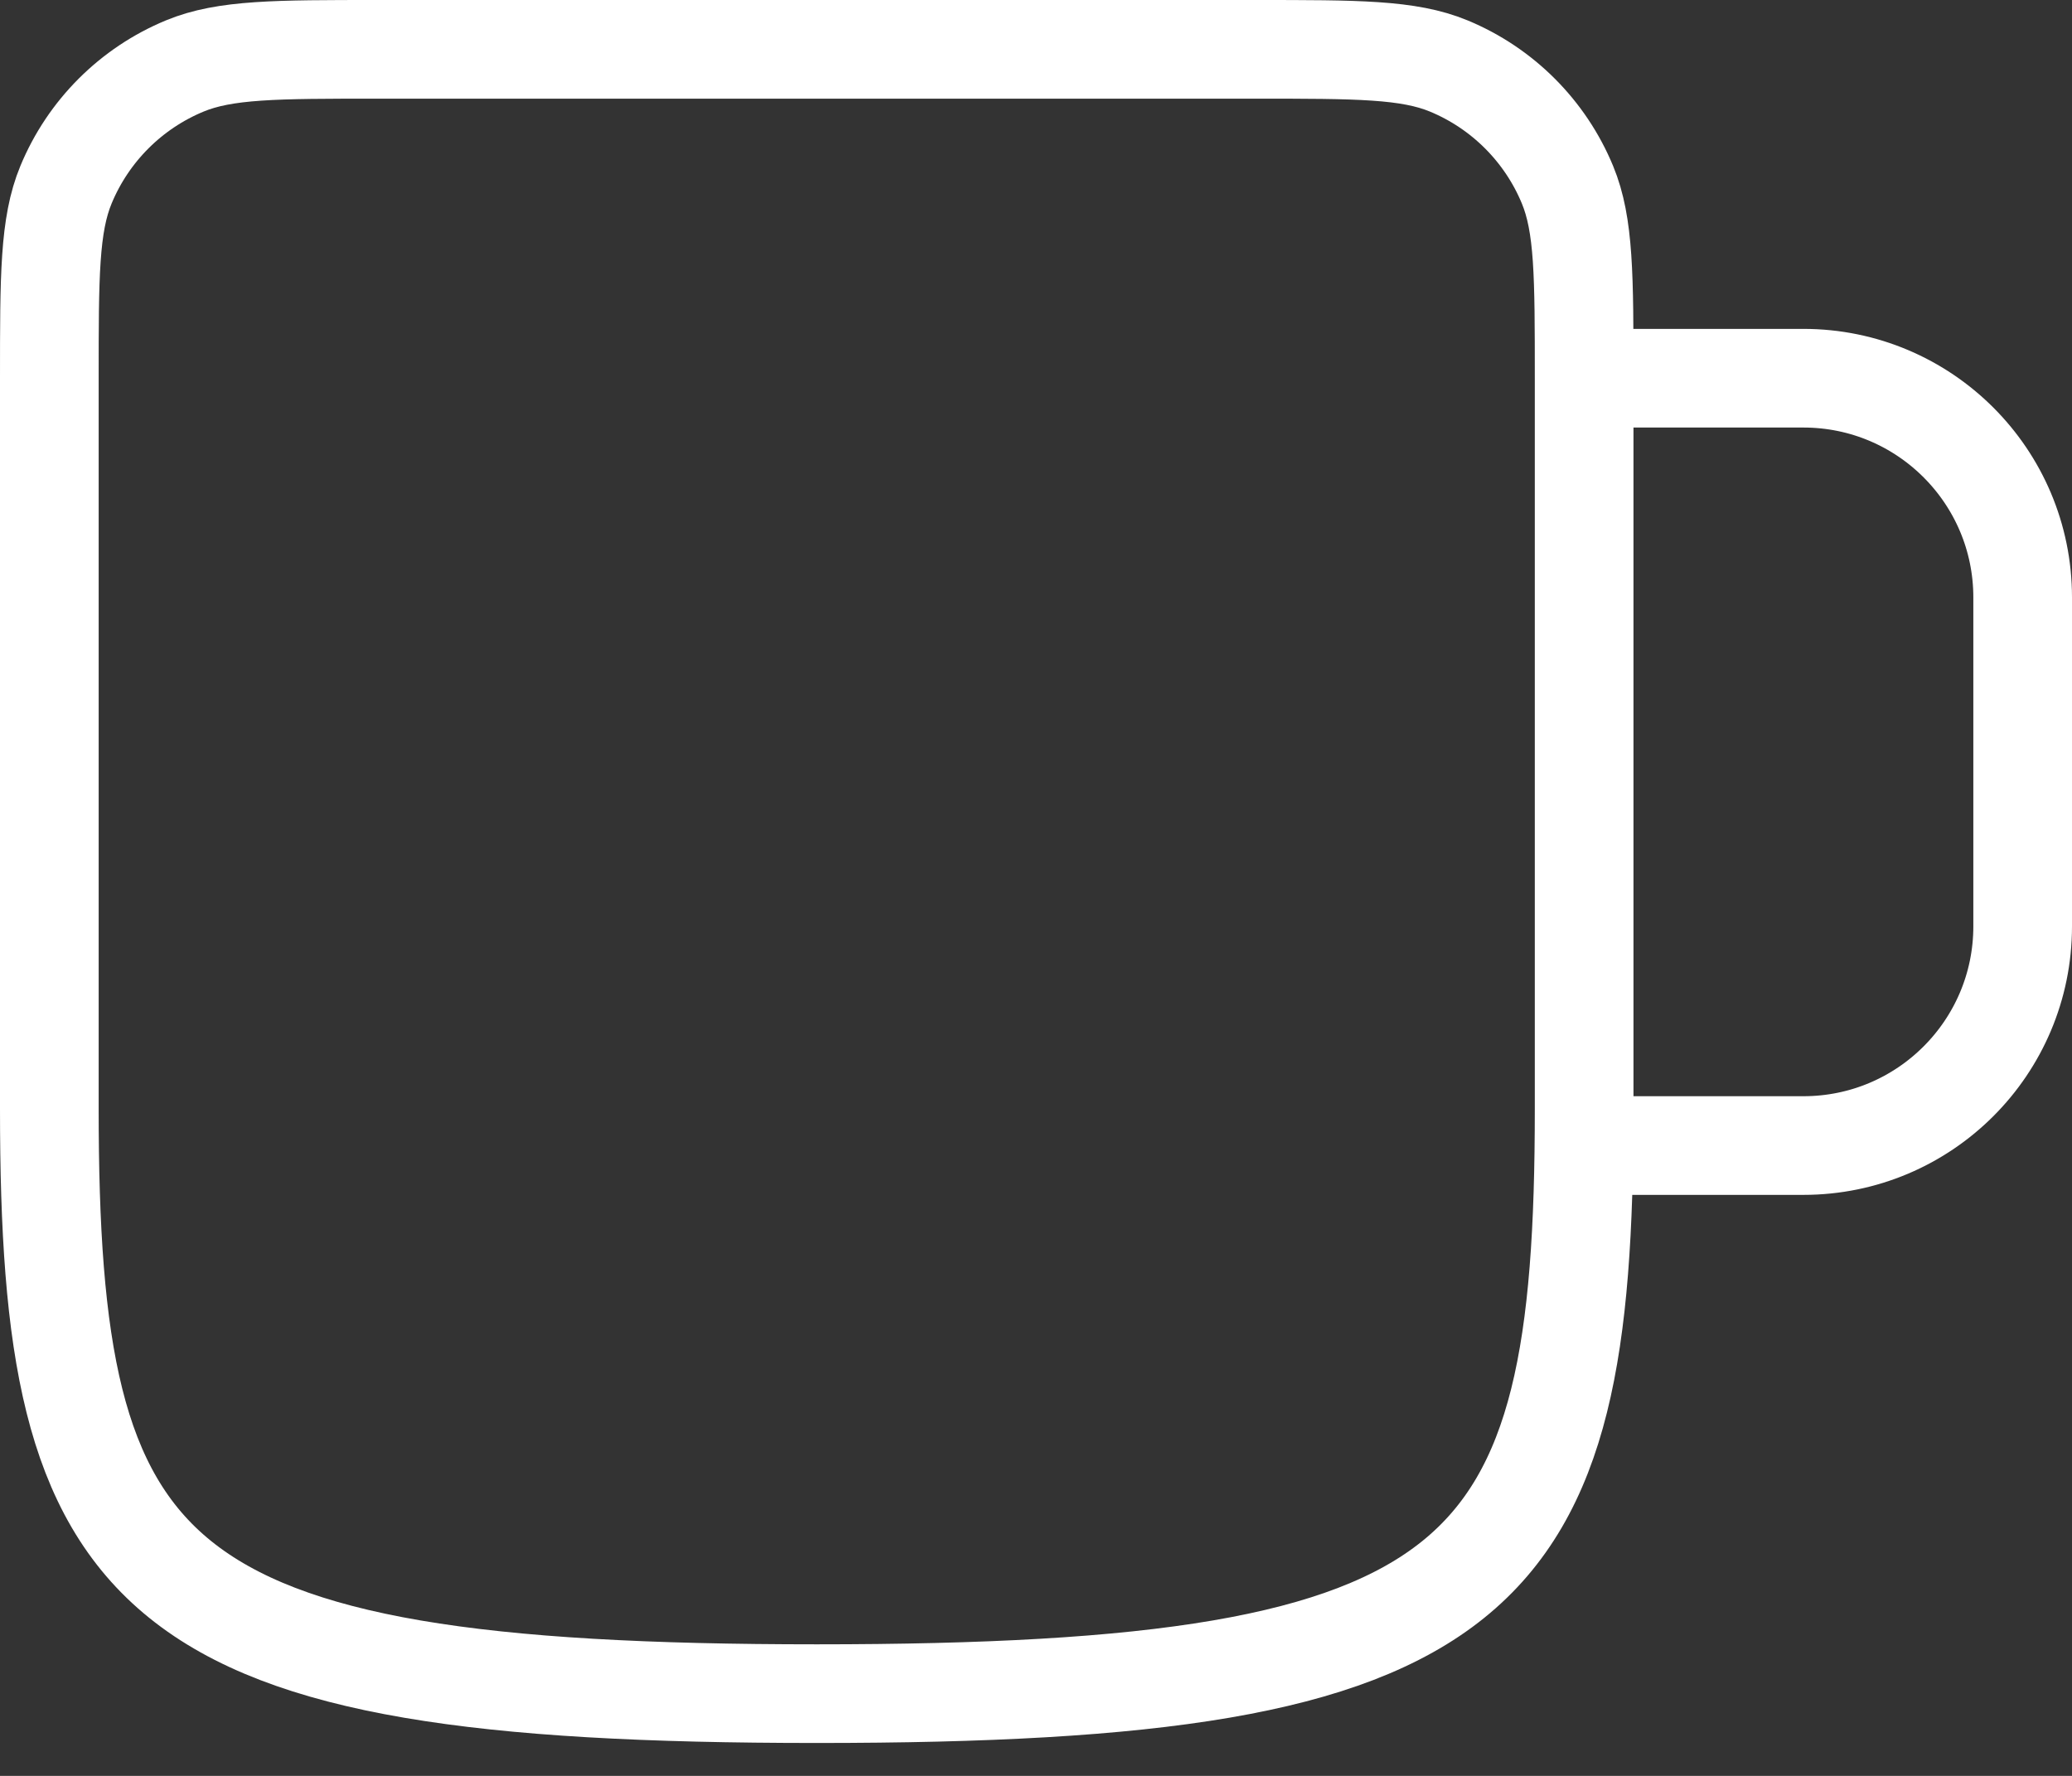 <svg width="42" height="36" viewBox="0 0 42 36" fill="none" xmlns="http://www.w3.org/2000/svg">
<rect x="0" y="0" width="42" height="36" fill="#333333" stroke="none"/>
<path d="M32.111 7.667C32.111 5.596 32.111 4.56 31.773 3.744C31.322 2.655 30.456 1.789 29.368 1.338C28.551 1 27.515 1 25.444 1H7.667C5.596 1 4.56 1 3.744 1.338C2.655 1.789 1.789 2.655 1.338 3.744C1 4.56 1 5.596 1 7.667V22.482C1 32.111 2.889 34.333 16.556 34.333C30.222 34.333 32.111 32.111 32.111 22.482V7.667ZM32.111 7.667H36.556C39.01 7.667 41 9.657 41 12.111V18.778C41 21.232 39.01 23.222 36.556 23.222H32.111" stroke="white" stroke-width="2" stroke-linecap="round" stroke-linejoin="round"/>
</svg>
